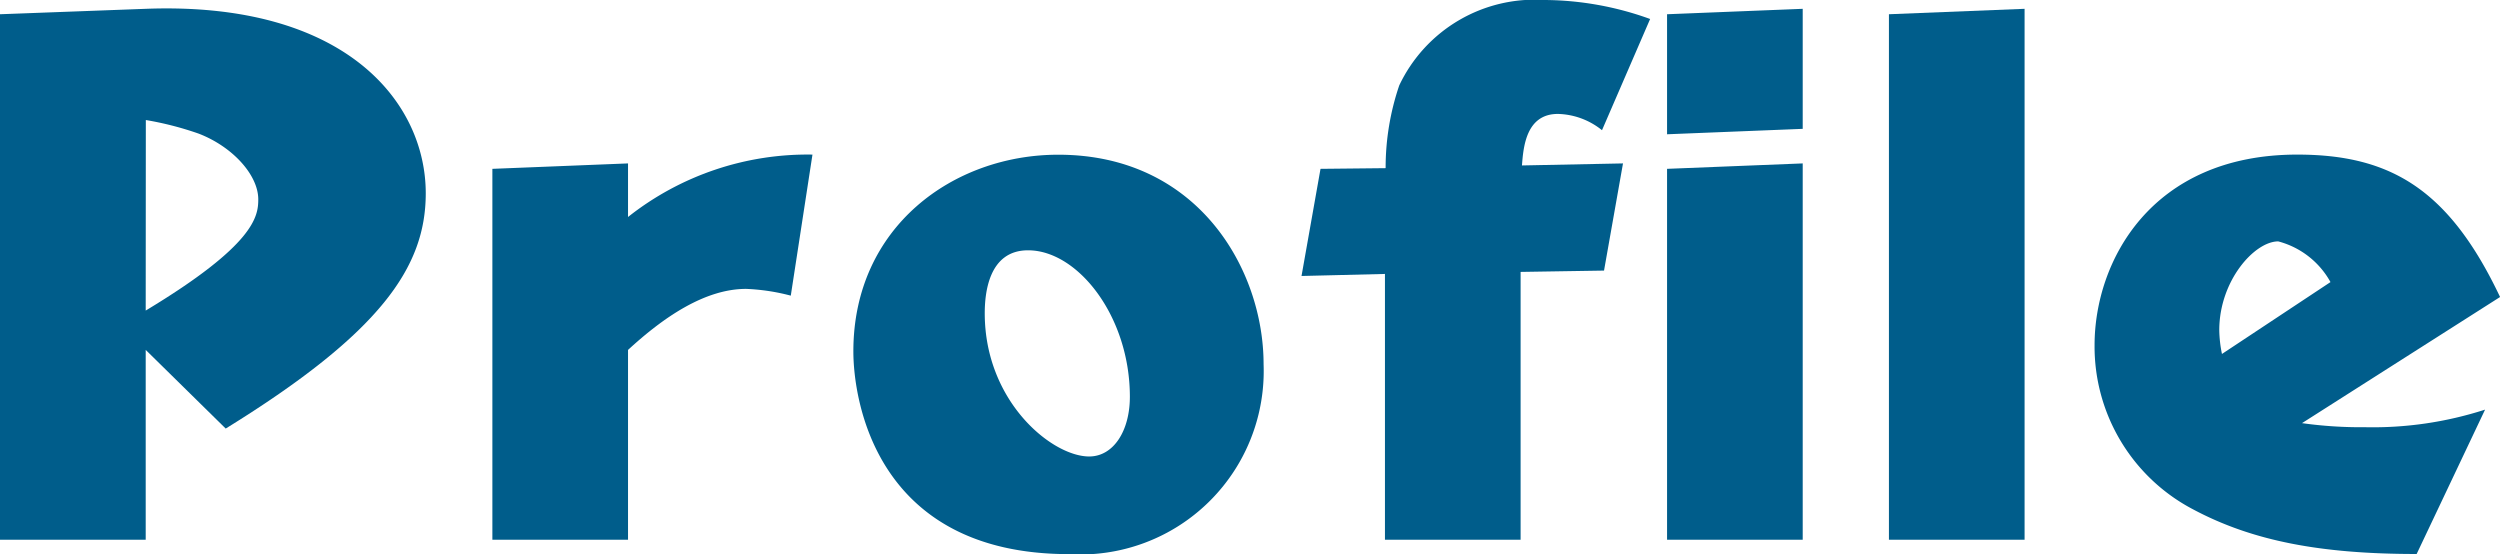 <svg xmlns="http://www.w3.org/2000/svg" viewBox="0 0 99.518 22.053"><defs><style>.cls-1{fill:#005d8b;}</style></defs><g id="レイヤー_2" data-name="レイヤー 2"><g id="デザイン"><path class="cls-1" d="M5.8.351c7.963-.3,11.148,3.725,11.148,7.342,0,2.915-1.755,5.534-7.963,9.367L5.8,13.928v7.558H0V.567Zm0,12.012c4.345-2.618,4.481-3.752,4.481-4.427,0-.972-1.026-2.1-2.376-2.618a12.733,12.733,0,0,0-2.1-.54Z"/><path class="cls-1" d="M25,21.486H19.6V6.721L25,6.505V8.638a11.515,11.515,0,0,1,7.342-2.484l-.863,5.615A8.182,8.182,0,0,0,29.7,11.5c-1.646,0-3.294,1.134-4.7,2.429Z"/><path class="cls-1" d="M50.3,14.5a7.3,7.3,0,0,1-7.747,7.558c-7.72,0-8.583-6.181-8.583-8.071,0-4.966,3.994-7.828,8.151-7.828C47.678,6.154,50.3,10.716,50.3,14.5ZM39.2,12.471c0,3.509,2.672,5.7,4.157,5.7.972,0,1.62-1.026,1.62-2.376,0-3.212-2.079-5.831-4.049-5.831C39.337,9.96,39.2,11.715,39.2,12.471Z"/><path class="cls-1" d="M64.607,6.505l-.755,4.266-3.321.053V21.486h-5.4V10.905l-3.321.081.756-4.265,2.592-.027A10.164,10.164,0,0,1,55.7,3.4,5.967,5.967,0,0,1,61.477,0a12.518,12.518,0,0,1,4.21.756L63.771,5.183a2.905,2.905,0,0,0-1.755-.648c-1.269,0-1.376,1.322-1.431,2.051Zm7.154-1.376-5.4.216V.567l5.4-.216Zm0,16.357h-5.4V6.721l5.4-.216Z"/><path class="cls-1" d="M80.593,21.486h-5.4V.567l5.4-.216Z"/><path class="cls-1" d="M91.636,16.844a16.88,16.88,0,0,0,2.51.162,14.529,14.529,0,0,0,4.778-.7L96.2,22.053c-3.805,0-6.532-.512-8.907-1.781a7.314,7.314,0,0,1-3.914-6.532c0-3.321,2.24-7.586,8.07-7.586,3.726,0,6.047,1.4,8.072,5.669Zm1.134-5.615a3.349,3.349,0,0,0-2.08-1.62c-.944,0-2.347,1.566-2.347,3.537a5.04,5.04,0,0,0,.107.944Z"/></g></g></svg>
